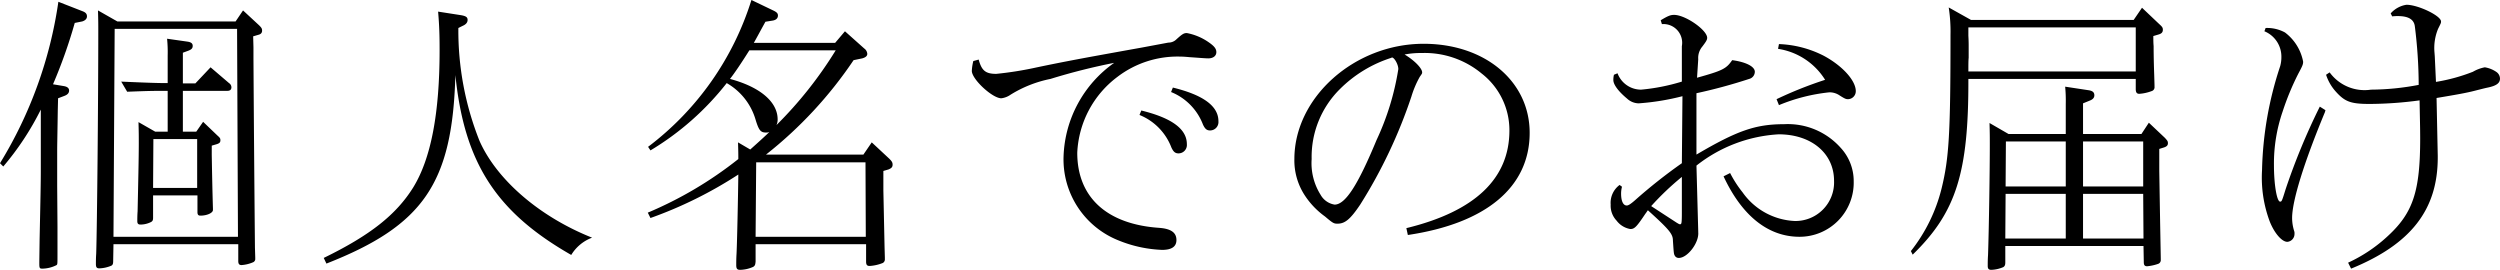 <svg xmlns="http://www.w3.org/2000/svg" width="167.88" height="18.12" viewBox="0 0 167.88 18.12">
  <path id="kojin" d="M4.34-11.02A34.016,34.016,0,0,0,5.8-15.14l.5-.1c.2-.06.32-.18.32-.34s-.08-.26-.28-.34L4.7-16.56A28.485,28.485,0,0,1,.78-5.72L1-5.5A18.831,18.831,0,0,0,3.52-9.32v4.16c0,.68-.02,1.74-.08,4.54C3.42.88,3.42.88,3.42,1c0,.32.02.36.2.36a2.155,2.155,0,0,0,.96-.24c.06-.06.06-.06.06-.76V-1.46L4.62-4.2V-6.62c0-.3.02-1.28.04-2.64l.02-.82.42-.16c.22-.08.32-.2.32-.36s-.12-.26-.36-.3ZM15-6.9l.34-.1c.18-.06.24-.12.24-.26,0-.12-.02-.16-.2-.32l-.96-.92-.46.66h-.9v-2.74h3c.16,0,.26-.08.26-.24a.347.347,0,0,0-.16-.28l-1.24-1.06L13.9-11.08h-.84v-2.06l.38-.14c.2-.08.28-.16.28-.32s-.1-.24-.32-.28l-1.4-.2a9.25,9.25,0,0,1,.04,1.14v1.84c-.64,0-1.3-.02-3.12-.1l.4.68c1.06-.04,1.54-.06,2.48-.06h.24v2.74H11.2l-1.12-.64c.02.7.02.94.02,1.42,0,.96-.04,2.72-.08,4.58-.02.26-.02.54-.02.64,0,.18.06.24.22.24a1.594,1.594,0,0,0,.72-.18c.08-.06.12-.1.12-.28v-1.5h2.98v1.12c0,.18.06.24.2.24.44,0,.84-.18.84-.38v-.1s-.04-1.2-.08-3.6V-6.9Zm-.98-.44v3.28H11.06l.02-3.28ZM16.78-.28V.84c0,.2.06.28.22.28a2.348,2.348,0,0,0,.8-.2.242.242,0,0,0,.12-.24V.6L17.9-.04q-.06-6.36-.1-12.72v-.74l-.02-.74.34-.1c.18-.04.26-.14.26-.28s-.04-.2-.2-.36l-1.08-1-.5.74H8.66l-1.3-.74c.02.72.02.9.02,1.42C7.38-10,7.3-1.42,7.24.36c-.02.28-.02.54-.02.68,0,.24.06.3.24.3a2.248,2.248,0,0,0,.8-.18c.1-.06.12-.14.12-.32L8.4-.28Zm-.02-.5H8.4l.08-13.96H16.7ZM31.84-14.94c.24-.1.34-.24.34-.4,0-.18-.1-.26-.44-.32L30.2-15.9c.08.94.1,1.58.1,2.6,0,4.24-.58,7.28-1.78,9.22-1.14,1.82-2.88,3.2-6,4.72l.18.38c6.52-2.56,8.46-5.4,8.66-12.66.6,5.9,2.74,9.2,7.78,12.08a2.766,2.766,0,0,1,1.4-1.16c-3.52-1.4-6.4-3.88-7.56-6.5a20,20,0,0,1-1.42-7.58ZM60.1-5.2l.34-.1c.2-.08.28-.16.28-.32,0-.14-.04-.22-.22-.4l-1.18-1.1-.56.82H52.22a27.851,27.851,0,0,0,5.88-6.34l.58-.12c.22-.06.34-.16.34-.3a.478.478,0,0,0-.2-.36l-1.3-1.16-.66.78H51.4c.16-.28.34-.62.78-1.42l.5-.08c.22-.04.34-.16.34-.34,0-.14-.08-.22-.28-.32l-1.5-.72A19.688,19.688,0,0,1,44.3-6.82l.16.24a18.743,18.743,0,0,0,5.12-4.52,4.176,4.176,0,0,1,1.94,2.46c.22.72.34.86.7.86a.431.431,0,0,0,.22-.04c-.04.06-.54.52-1.28,1.18l-.82-.48c.02.62.02.86.02,1.12a25.966,25.966,0,0,1-6.08,3.6l.18.36a28.008,28.008,0,0,0,5.9-2.92c-.02,1.64-.08,4.48-.12,5.32-.02.32-.02.6-.02.76,0,.24.06.32.26.32a2.282,2.282,0,0,0,.88-.2c.12-.08.14-.14.16-.36V-.28h7.42V.88c0,.22.06.3.24.3a2.846,2.846,0,0,0,.88-.2A.271.271,0,0,0,60.2.72V.62l-.02-.7-.08-3.8V-5.2Zm-1.2-.58.02,5h-7.4l.04-5Zm-2-7.52a26.993,26.993,0,0,1-3.98,5.02A.867.867,0,0,0,53-8.66c0-1.18-1.18-2.18-3.2-2.72.3-.38.76-1.06,1.3-1.92ZM77.3-8.96a3.819,3.819,0,0,1,2.14,2.18c.14.3.26.4.48.4A.564.564,0,0,0,80.48-7c0-1.02-1.02-1.76-3.06-2.26Zm2.12-1.54a3.821,3.821,0,0,1,2.14,2.18c.14.3.26.4.48.4a.564.564,0,0,0,.56-.62c0-1.02-1.02-1.76-3.06-2.26Zm-2-2.98c-1.12.2-2.22.4-3.32.6-.86.16-2.16.4-3.68.72a23.4,23.4,0,0,1-2.74.44c-.72,0-.98-.22-1.18-.96l-.36.1a3.371,3.371,0,0,0-.1.66c0,.56,1.38,1.84,1.98,1.84a1.362,1.362,0,0,0,.62-.24,8.067,8.067,0,0,1,2.68-1.06,41.942,41.942,0,0,1,4.28-1.08,8.017,8.017,0,0,0-3.4,6.28A5.856,5.856,0,0,0,75.88-.54,8.59,8.59,0,0,0,78.82.1q.96,0,.96-.66c0-.5-.36-.76-1.16-.82-3.52-.24-5.5-2.06-5.5-5.04a6.738,6.738,0,0,1,2.7-5.1,6.651,6.651,0,0,1,4.2-1.36c.22,0,.44.02.66.04.6.04,1.04.08,1.24.08.32,0,.54-.16.54-.42,0-.24-.16-.42-.54-.68a3.8,3.8,0,0,0-1.44-.6c-.2,0-.3.06-.7.42a.749.749,0,0,1-.54.22ZM95.32-.9c5.26-.78,8.18-3.22,8.18-6.86,0-3.46-3-5.98-7.12-5.98-4.64,0-8.68,3.6-8.68,7.74a4.274,4.274,0,0,0,.66,2.38,5.352,5.352,0,0,0,1.4,1.48c.54.46.6.48.84.48.5,0,.86-.3,1.52-1.28a33.412,33.412,0,0,0,3.44-7.26,6.531,6.531,0,0,1,.56-1.32c.14-.2.16-.22.16-.3,0-.28-.54-.82-1.18-1.2a5.807,5.807,0,0,1,1.16-.1,5.991,5.991,0,0,1,4.02,1.38,4.816,4.816,0,0,1,1.86,3.82c0,3.24-2.32,5.44-6.92,6.56ZM94.24-12.82c.16-.02.44.46.44.78a17.649,17.649,0,0,1-1.46,4.76c-1.26,3.04-2.1,4.34-2.82,4.34a1.315,1.315,0,0,1-.94-.66,3.987,3.987,0,0,1-.6-2.4,6.4,6.4,0,0,1,1.9-4.7,8.548,8.548,0,0,1,3.46-2.1Zm15.3,8.56a1.491,1.491,0,0,0-.6,1.32,1.458,1.458,0,0,0,.4,1.08,1.456,1.456,0,0,0,.92.56c.28,0,.42-.14,1.02-1.04.04-.04.08-.12.16-.22,1.46,1.32,1.68,1.6,1.68,2.04.06.88.06.88.12,1a.3.3,0,0,0,.28.16c.58,0,1.36-1.02,1.3-1.72v-.06l-.12-4.42a9.786,9.786,0,0,1,5.52-2.1c2.2,0,3.72,1.28,3.72,3.12a2.591,2.591,0,0,1-2.64,2.7,4.531,4.531,0,0,1-3.5-1.92,7.726,7.726,0,0,1-.84-1.3l-.44.22c1.24,2.66,3,4.06,5.1,4.06a3.634,3.634,0,0,0,3.64-3.72,3.291,3.291,0,0,0-.88-2.26,4.752,4.752,0,0,0-3.8-1.58c-1.92,0-3.16.44-5.88,2.04v-4.12a35.317,35.317,0,0,0,3.54-.96.5.5,0,0,0,.38-.48c0-.36-.62-.66-1.52-.78-.4.58-.64.7-2.36,1.18l.08-1.24a1.187,1.187,0,0,1,.28-.86c.24-.32.32-.44.32-.58,0-.52-1.46-1.54-2.22-1.54-.24,0-.4.06-.9.36l.08.26a1.256,1.256,0,0,1,1.34,1.48v2.38a13.385,13.385,0,0,1-2.74.54,1.685,1.685,0,0,1-1.58-1.1l-.24.1a1.459,1.459,0,0,0-.04.36c0,.3.34.76.92,1.24a1.17,1.17,0,0,0,.78.32,16.341,16.341,0,0,0,2.94-.48l-.04,4.5a34.989,34.989,0,0,0-3.16,2.5c-.3.26-.44.34-.54.34-.24,0-.38-.3-.38-.8a1.809,1.809,0,0,1,.06-.46Zm2.12,1.42a18.626,18.626,0,0,1,2.06-1.96v2.36c0,.76-.02.82-.12.82-.06,0-.08-.02-.22-.1Zm8.58-6.78a12.087,12.087,0,0,1,3.38-.86,1.178,1.178,0,0,1,.68.2c.38.24.44.26.58.26a.534.534,0,0,0,.52-.54c0-.72-.92-1.72-2.16-2.38a7.18,7.18,0,0,0-3-.78l-.06.32a4.522,4.522,0,0,1,3.16,2.08,26.694,26.694,0,0,0-3.26,1.3Zm25.54,2.94.32-.1c.18-.06.26-.14.26-.28s-.04-.18-.2-.36l-1.08-1.02-.5.76h-3.92V-9.74l.44-.18c.22-.08.32-.2.32-.36,0-.2-.12-.3-.38-.34l-1.58-.24a9.775,9.775,0,0,1,.04,1.16v2.02h-3.84l-1.28-.74c.02.68.02.96.02,1.4,0,1.86-.06,5.78-.12,7.48-.02.3-.02.54-.02.72s.06.26.24.26a2.248,2.248,0,0,0,.8-.18c.1-.06.14-.14.14-.32V-.16h9.28l.02,1.08c0,.2.06.28.22.28a3.1,3.1,0,0,0,.74-.16.267.267,0,0,0,.18-.28V.68c0-.12-.04-2.08-.1-5.88V-6.68ZM144.72-.66h-4.06v-3h4.04Zm-.02-3.5h-4.04V-7.18h4.04Zm-9.22-3.02h4.02v3.02h-4.04ZM139.5-.66h-4.06l.02-3h4.04Zm6.22-13.7c.22-.06.3-.16.3-.32,0-.14-.04-.2-.24-.38l-1.16-1.1-.56.82H133.14l-1.5-.84a10.532,10.532,0,0,1,.12,1.84c0,6.66-.1,8.28-.6,10.32A11.087,11.087,0,0,1,129.1.18l.12.24c2.92-2.84,3.76-5.5,3.74-11.8H144.2v.68c0,.24.08.32.24.32a2.91,2.91,0,0,0,.82-.18.271.271,0,0,0,.2-.3v-.1l-.02-.68c-.04-1.1-.04-1.76-.04-1.94-.02-.24-.02-.42-.02-.68Zm-12.76-.48H144.2v2.96H132.96c0-.42,0-.74.02-.92v-.84c0-.04,0-.3-.02-.64Zm23.6,5.32a43.675,43.675,0,0,0-2.3,5.56c-.24.78-.26.82-.36.82-.22.02-.42-1.12-.42-2.46a10.731,10.731,0,0,1,.58-3.58,17.711,17.711,0,0,1,1.06-2.56c.28-.52.32-.62.32-.8a3.2,3.2,0,0,0-1.22-1.96,2.5,2.5,0,0,0-1.3-.3l-.08.22a1.839,1.839,0,0,1,1.14,1.72,2.3,2.3,0,0,1-.08.62,23.677,23.677,0,0,0-1.22,7,8.4,8.4,0,0,0,.52,3.44c.32.8.82,1.36,1.18,1.36a.528.528,0,0,0,.48-.54.444.444,0,0,0-.02-.18,2.931,2.931,0,0,1-.14-.88c0-1.14.78-3.68,2.2-7.1l.04-.14Zm.42-2.14a3.143,3.143,0,0,0,.68,1.16c.6.66,1,.8,2.26.8a25.692,25.692,0,0,0,3.34-.24c.02,1.24.04,1.82.04,2.56,0,3.54-.48,4.98-2.14,6.52a10.169,10.169,0,0,1-2.7,1.82l.2.4c4.02-1.64,5.82-3.96,5.82-7.46v-.12l-.08-3.88c1.32-.22,2-.34,2.54-.48.32-.08.7-.18.9-.22.58-.12.82-.3.82-.6a.558.558,0,0,0-.26-.46,1.892,1.892,0,0,0-.76-.3,2.522,2.522,0,0,0-.8.3,12.076,12.076,0,0,1-2.48.68l-.08-1.72-.02-.26a3.375,3.375,0,0,1,.24-1.58c.2-.4.2-.4.2-.5,0-.38-1.54-1.12-2.32-1.12a1.764,1.764,0,0,0-1.06.58l.1.2a3.153,3.153,0,0,1,.38-.02c.7,0,1.08.22,1.14.68a31.969,31.969,0,0,1,.26,3.94,17.444,17.444,0,0,1-3.2.32,2.9,2.9,0,0,1-2.78-1.16Z" transform="translate(-0.78 16.68)"/>
</svg>
